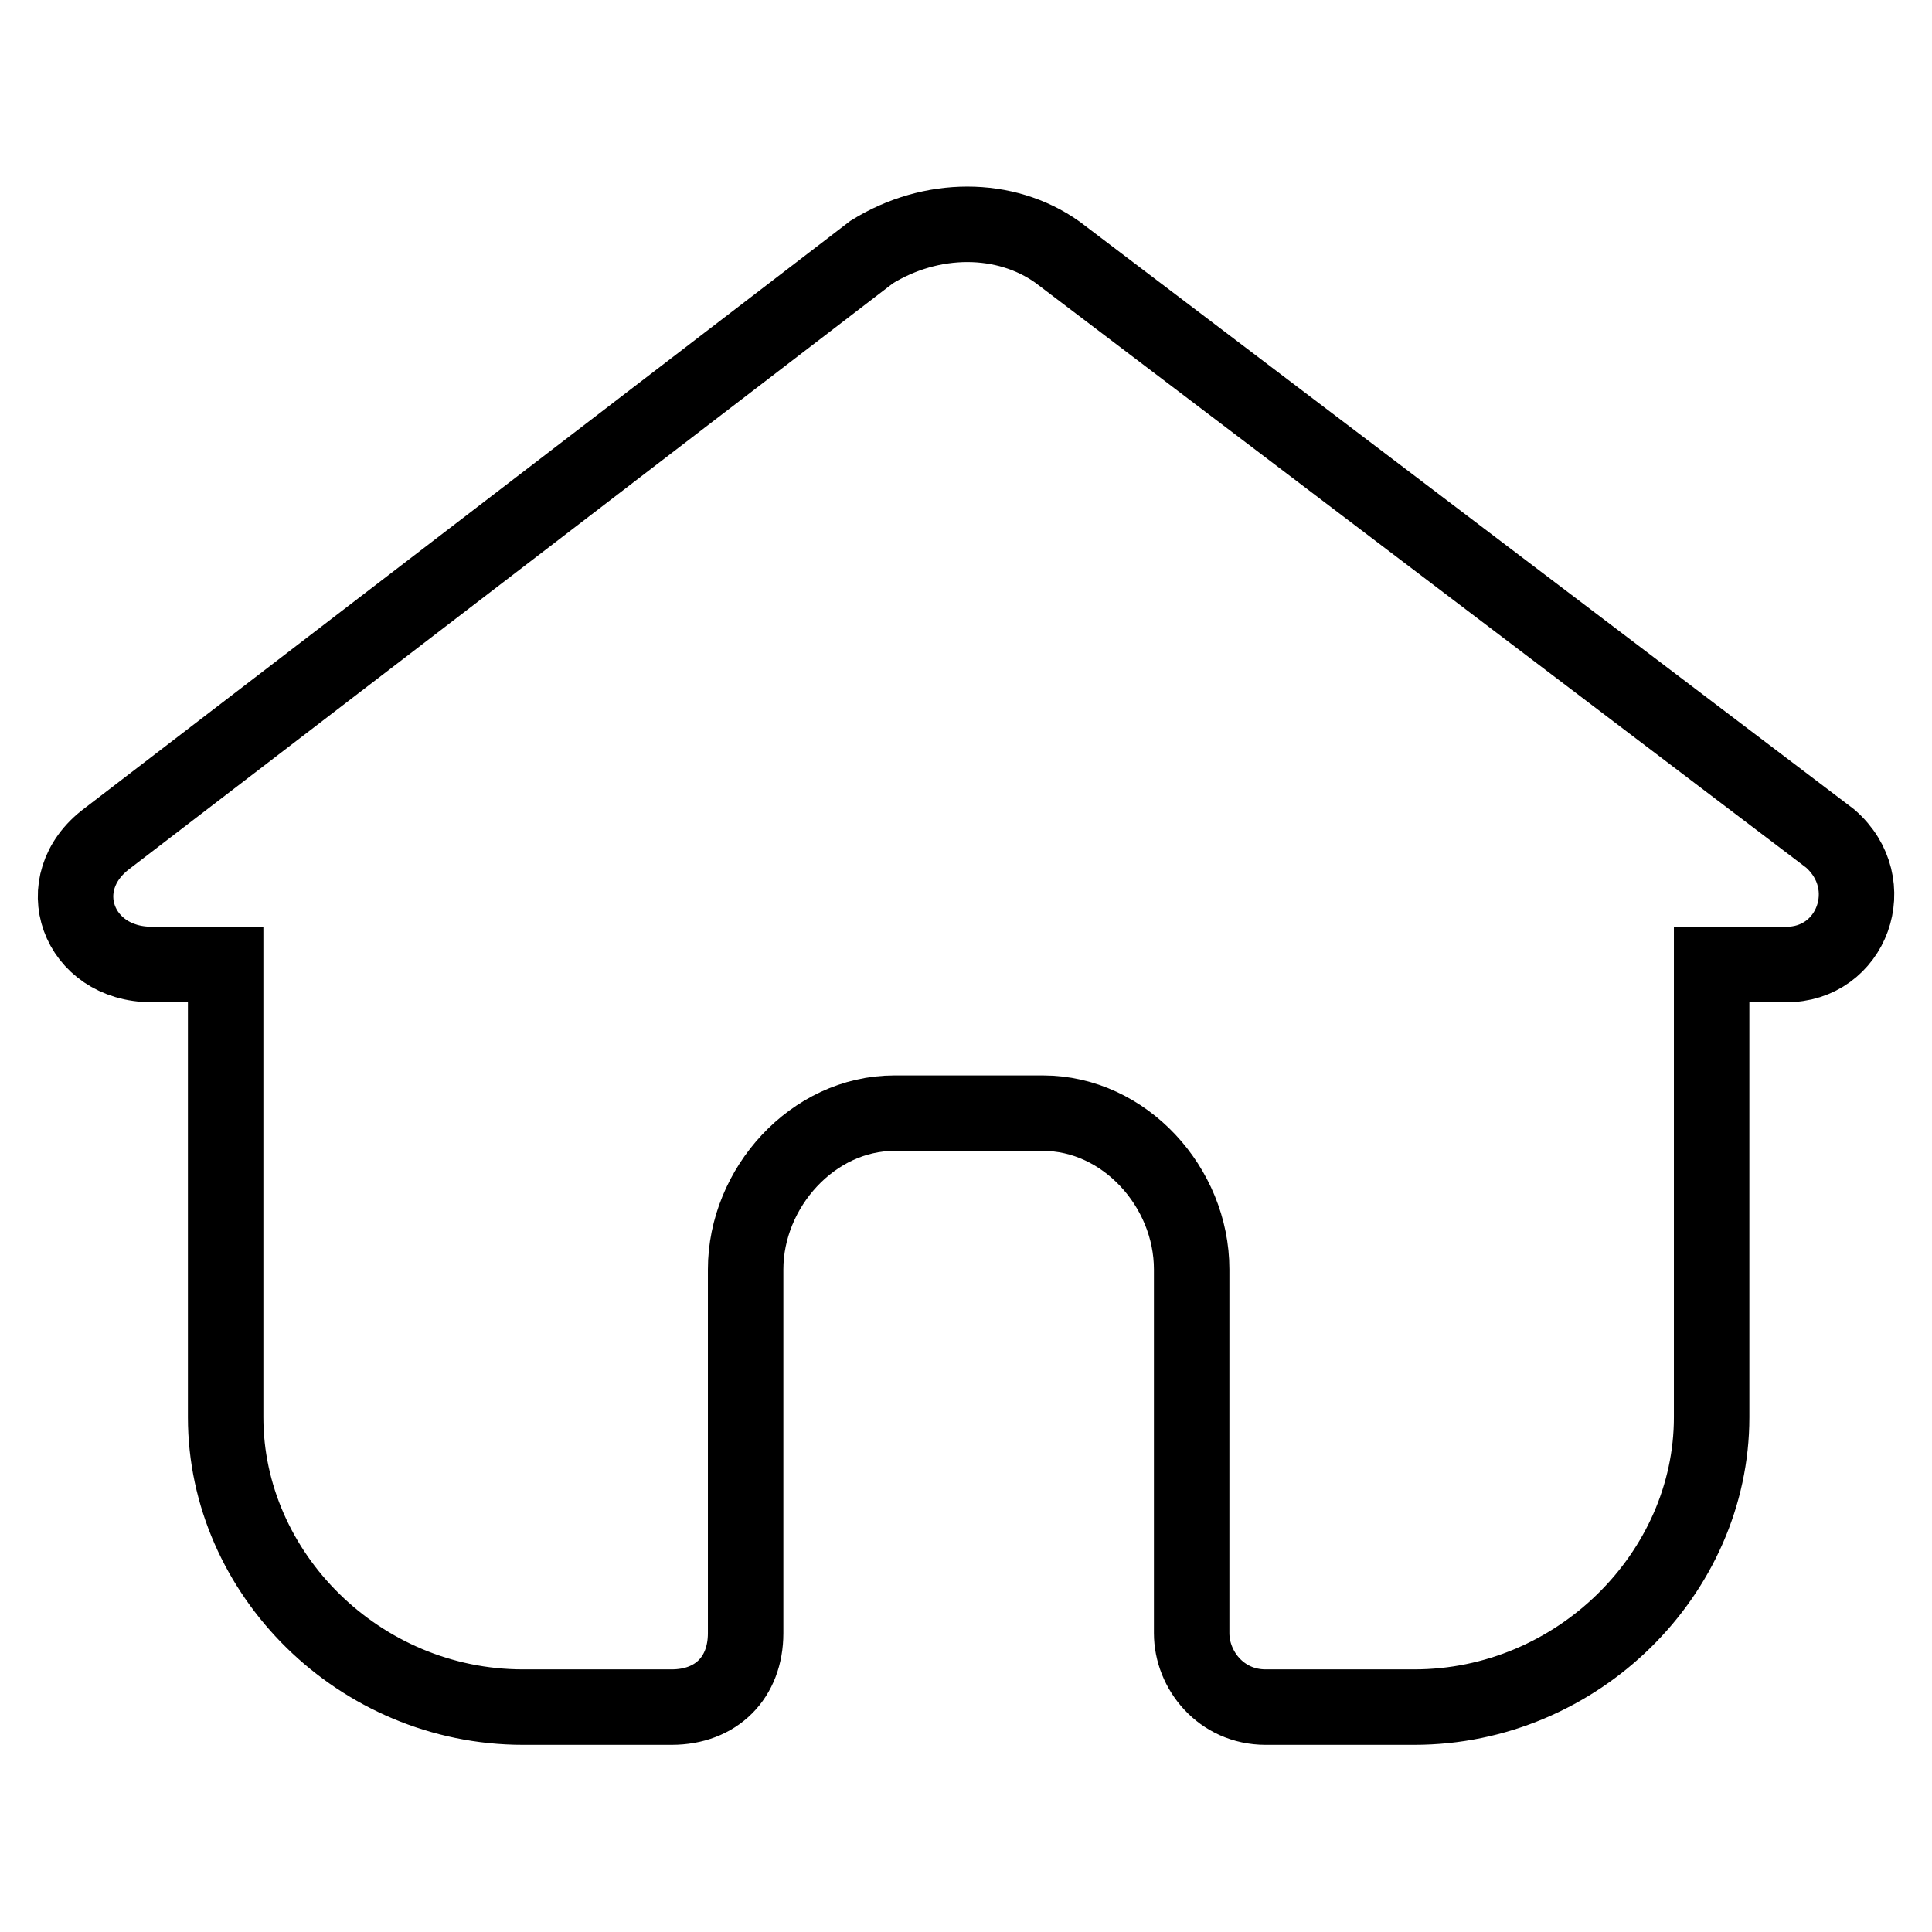 <?xml version="1.0" encoding="utf-8"?>
<!-- Svg Vector Icons : http://www.onlinewebfonts.com/icon -->
<!DOCTYPE svg PUBLIC "-//W3C//DTD SVG 1.1//EN" "http://www.w3.org/Graphics/SVG/1.1/DTD/svg11.dtd">
<svg version="1.1" xmlns="http://www.w3.org/2000/svg" xmlns:xlink="http://www.w3.org/1999/xlink" x="0px" y="0px" viewBox="0 0 256 256" enable-background="new 0 0 256 256" xml:space="preserve">
<g> <path stroke-width="10" fill-opacity="0" stroke="#000000"  d="M242.5,111.1L140.1,33.4c-6.9-4.9-16.7-4.9-24.6,0L14.2,111.1c-7.9,5.9-3.9,16.7,5.9,16.7h9.8v60 c0,20.7,17.7,38.4,39.4,38.4H89c5.9,0,9.8-3.9,9.8-9.8v-48.2c0-10.8,8.9-20.7,19.7-20.7h19.7c10.8,0,19.7,9.8,19.7,20.7v48.2 c0,4.9,3.9,9.8,9.8,9.8h19.7c21.6,0,39.4-17.7,39.4-38.4v-60h9.8C245.4,127.9,249.4,117.1,242.5,111.1z"/></g>
</svg>